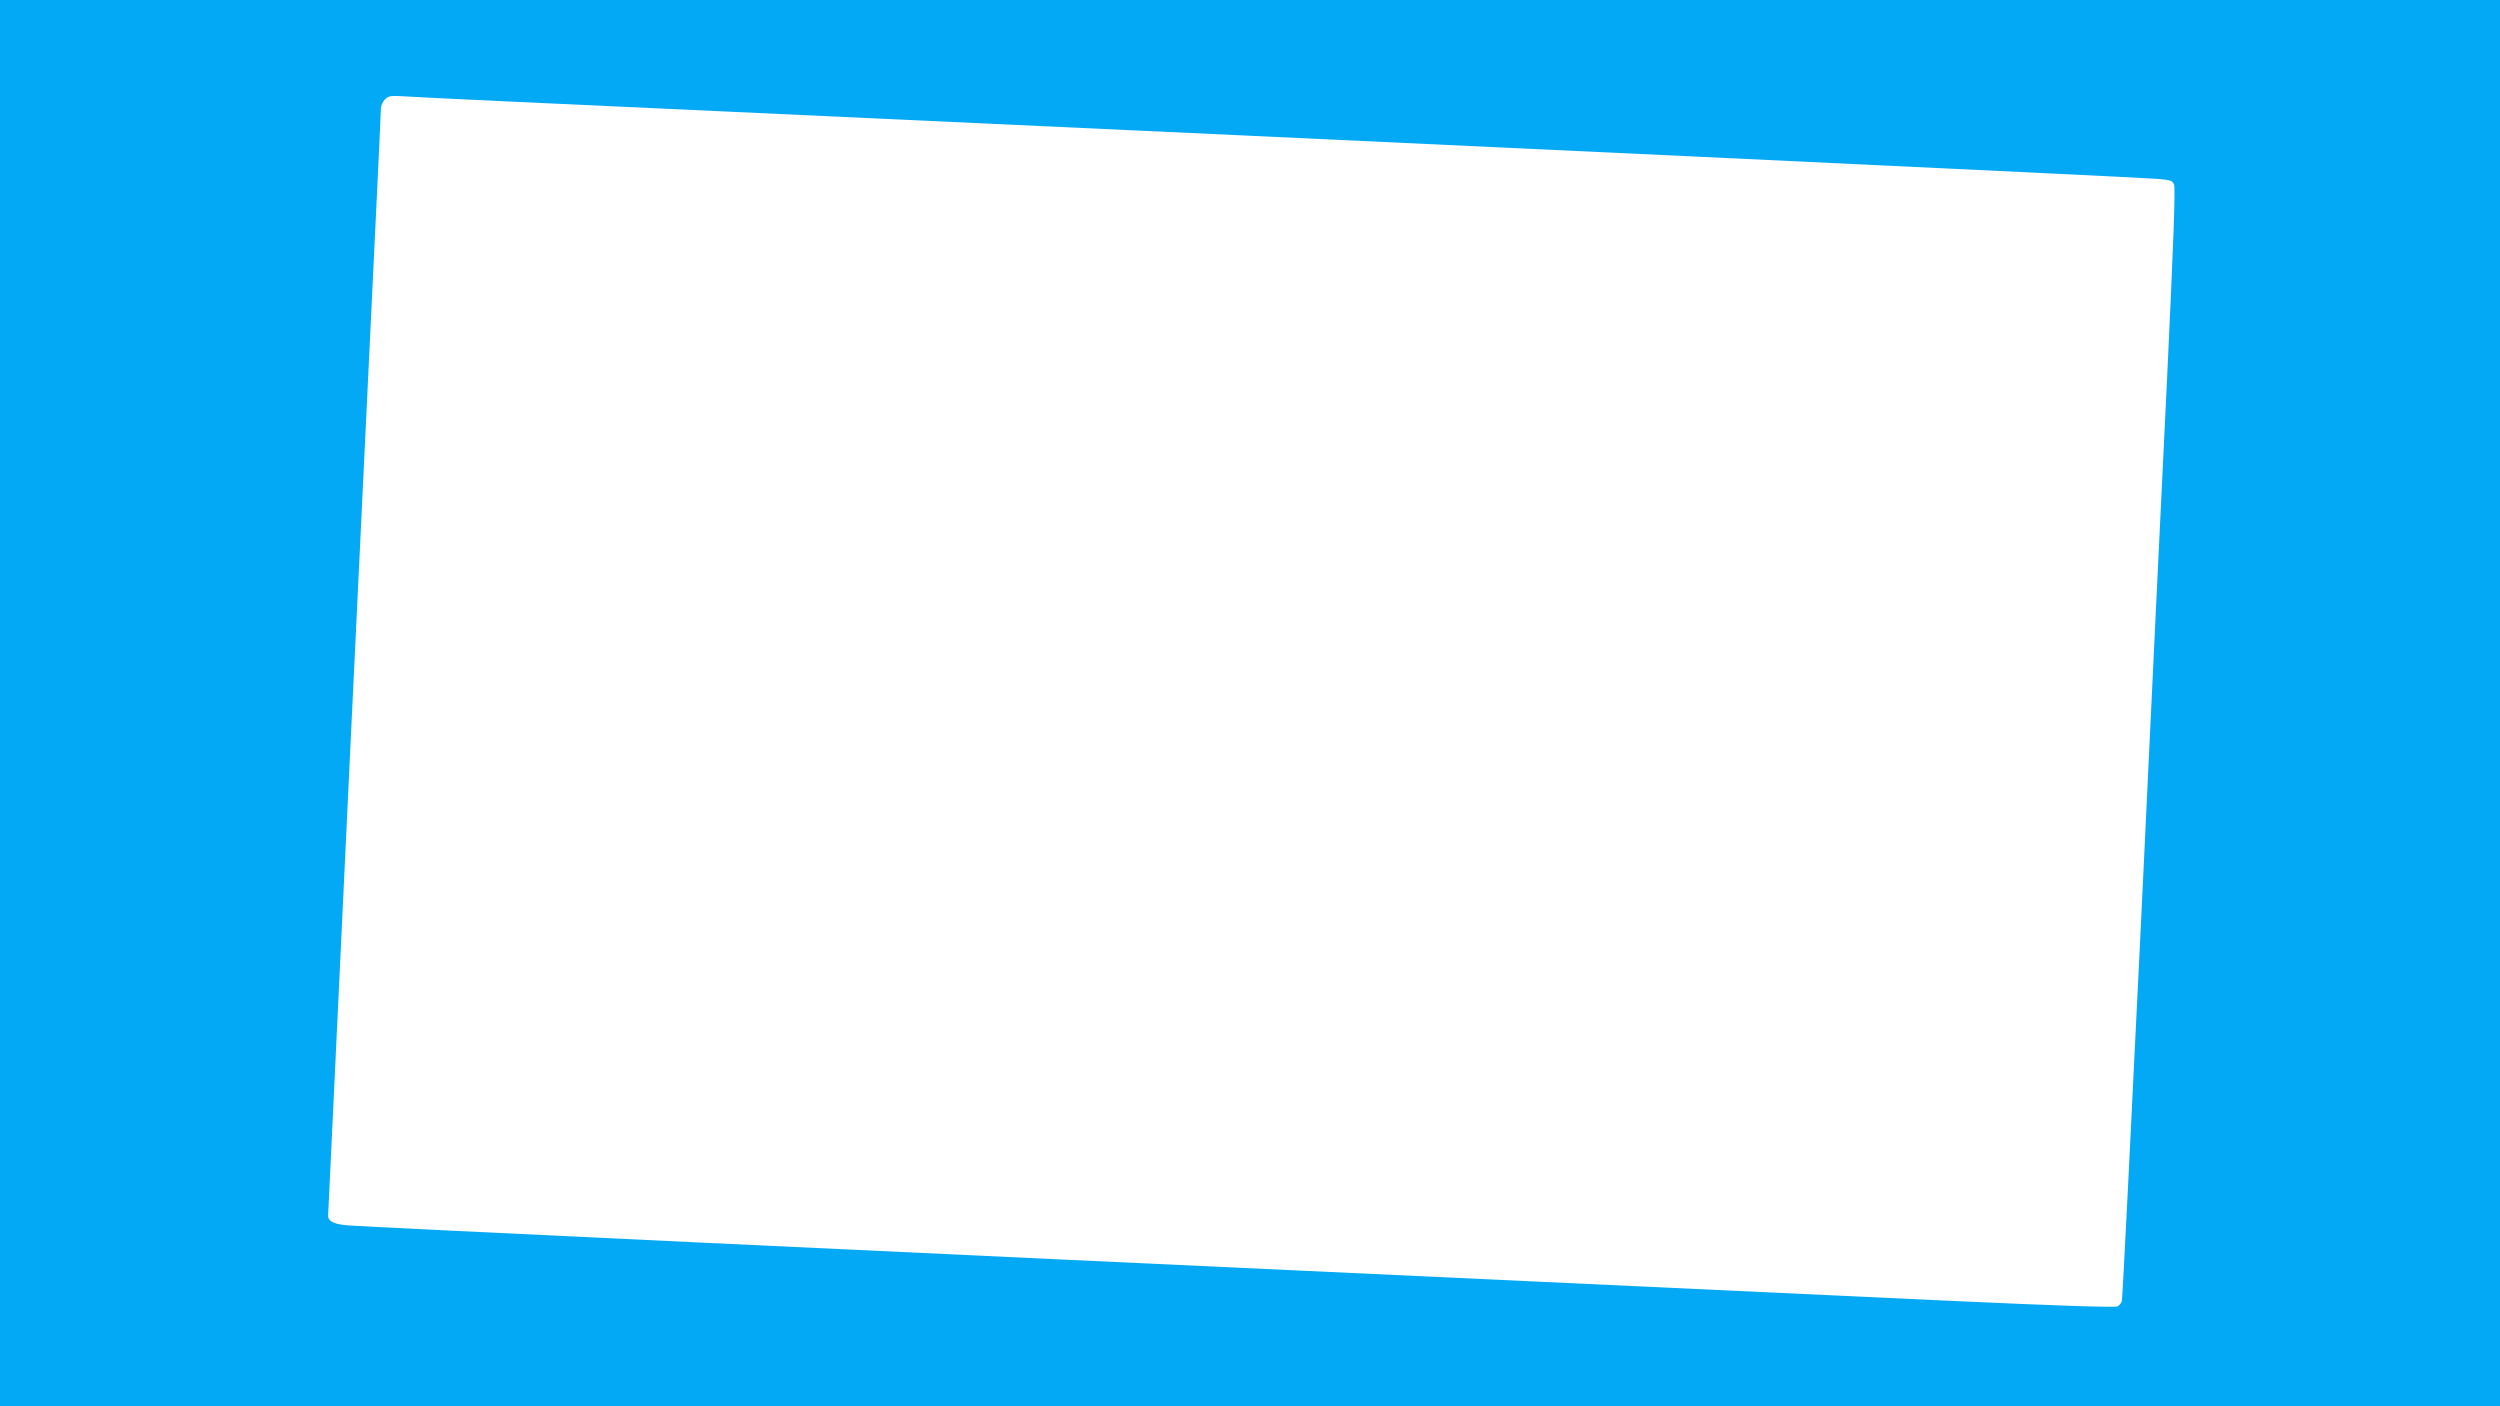 <?xml version="1.0" standalone="no"?>
<!DOCTYPE svg PUBLIC "-//W3C//DTD SVG 20010904//EN"
 "http://www.w3.org/TR/2001/REC-SVG-20010904/DTD/svg10.dtd">
<svg version="1.0" xmlns="http://www.w3.org/2000/svg"
 width="1280pt" height="720pt" viewBox="0 0 1280 720"
 preserveAspectRatio="xMidYMid meet">
<g transform="translate(0,720) scale(0.1,-0.1)"
fill="#03a9f4" stroke="none">
<path d="M0 3600 l0 -3600 6400 0 6400 0 0 3600 0 3600 -6400 0 -6400 0 0
-3600z m3695 3030 c3674 -169 7248 -337 7353 -346 63 -5 75 -9 83 -28 8 -16
-3 -304 -35 -982 -26 -527 -87 -1805 -136 -2839 -50 -1034 -93 -1888 -96
-1897 -3 -10 -13 -22 -23 -27 -11 -6 -319 4 -862 29 -464 22 -1431 67 -2149
100 -3391 157 -5956 278 -6048 286 -72 6 -102 20 -102 50 0 19 224 4707 255
5334 8 168 15 317 15 333 0 15 9 36 21 48 19 19 28 20 112 15 51 -4 776 -38
1612 -76z"/>
</g>
</svg>
